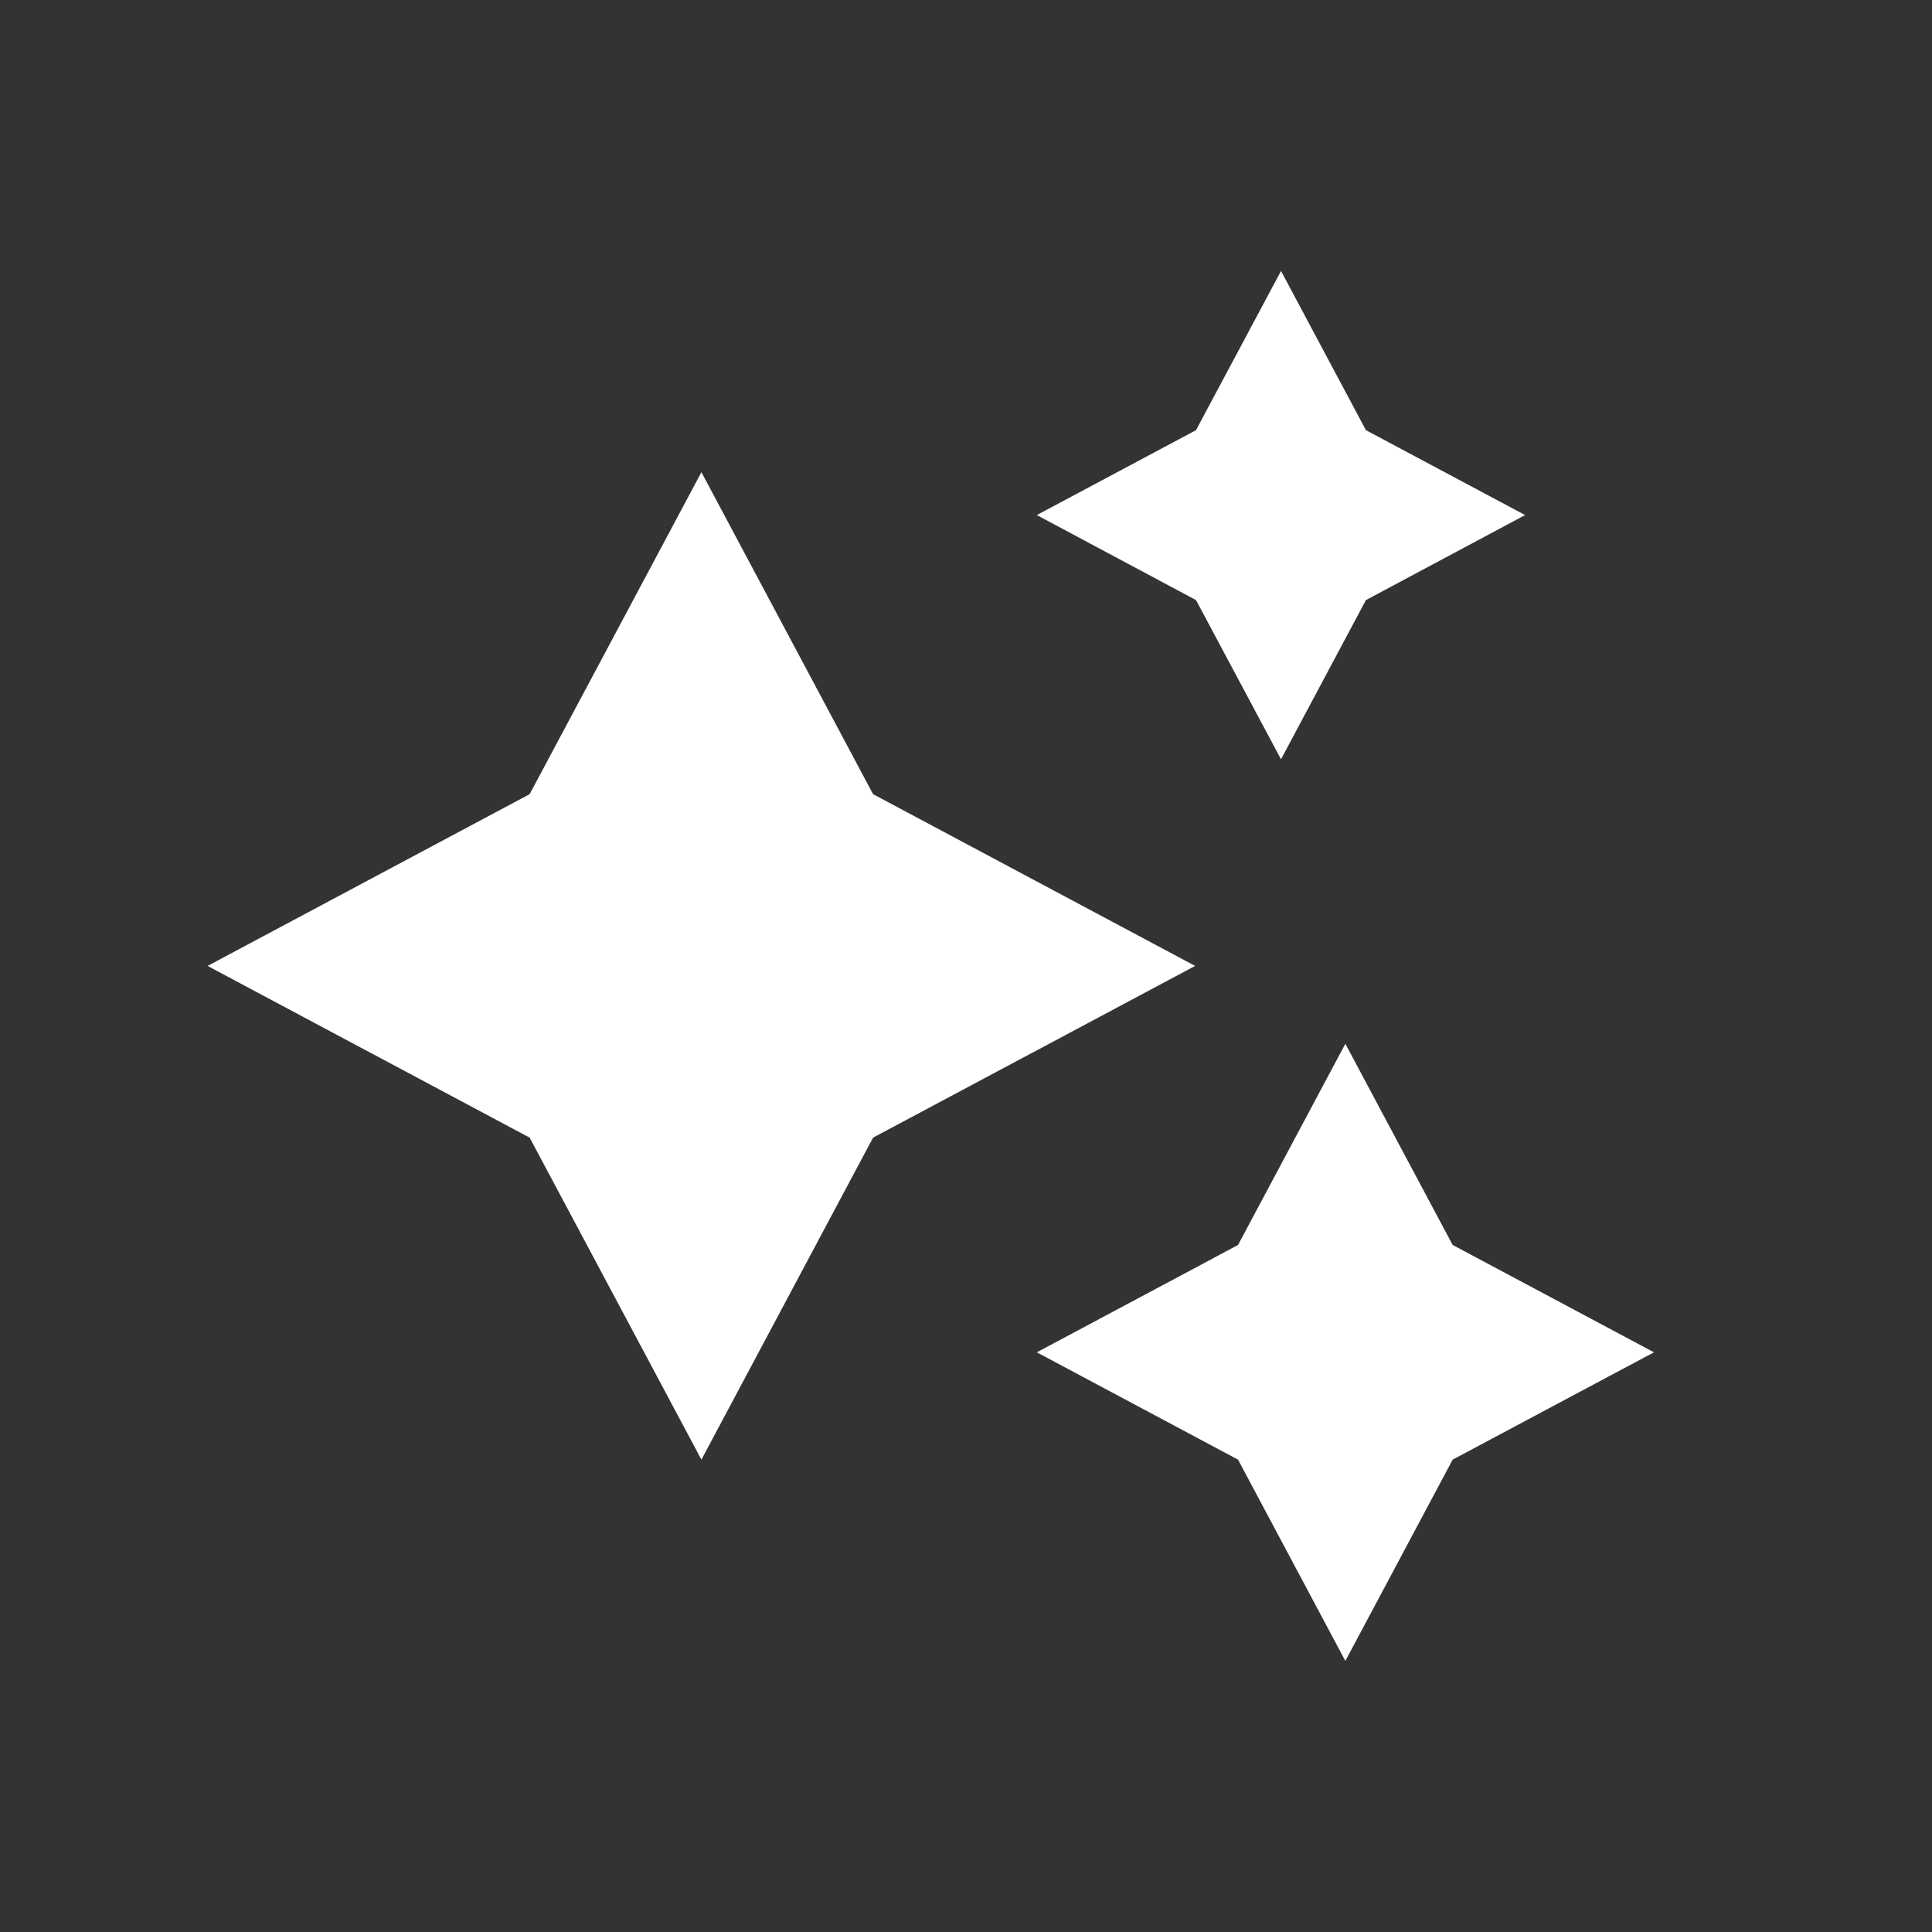 <svg width="20" height="20" viewBox="0 0 20 20" fill="none" xmlns="http://www.w3.org/2000/svg">
<rect x="0" y="0" width="20" height="20" fill="#333333" stroke="none"/>
<path d="M13.261 2.805L14.14 4.453L15.788 5.332L14.14 6.212L13.261 7.86L12.381 6.212L10.733 5.332L12.381 4.453L13.261 2.805ZM7.261 4.888L9.038 8.221L12.372 9.999L9.038 11.777L7.261 15.11L5.483 11.777L2.149 9.999L5.483 8.221L7.261 4.888ZM15.038 12.888L13.927 10.805L12.816 12.888L10.733 13.999L12.816 15.11L13.927 17.194L15.038 15.11L17.122 13.999L15.038 12.888Z" fill="white"/>
</svg>
